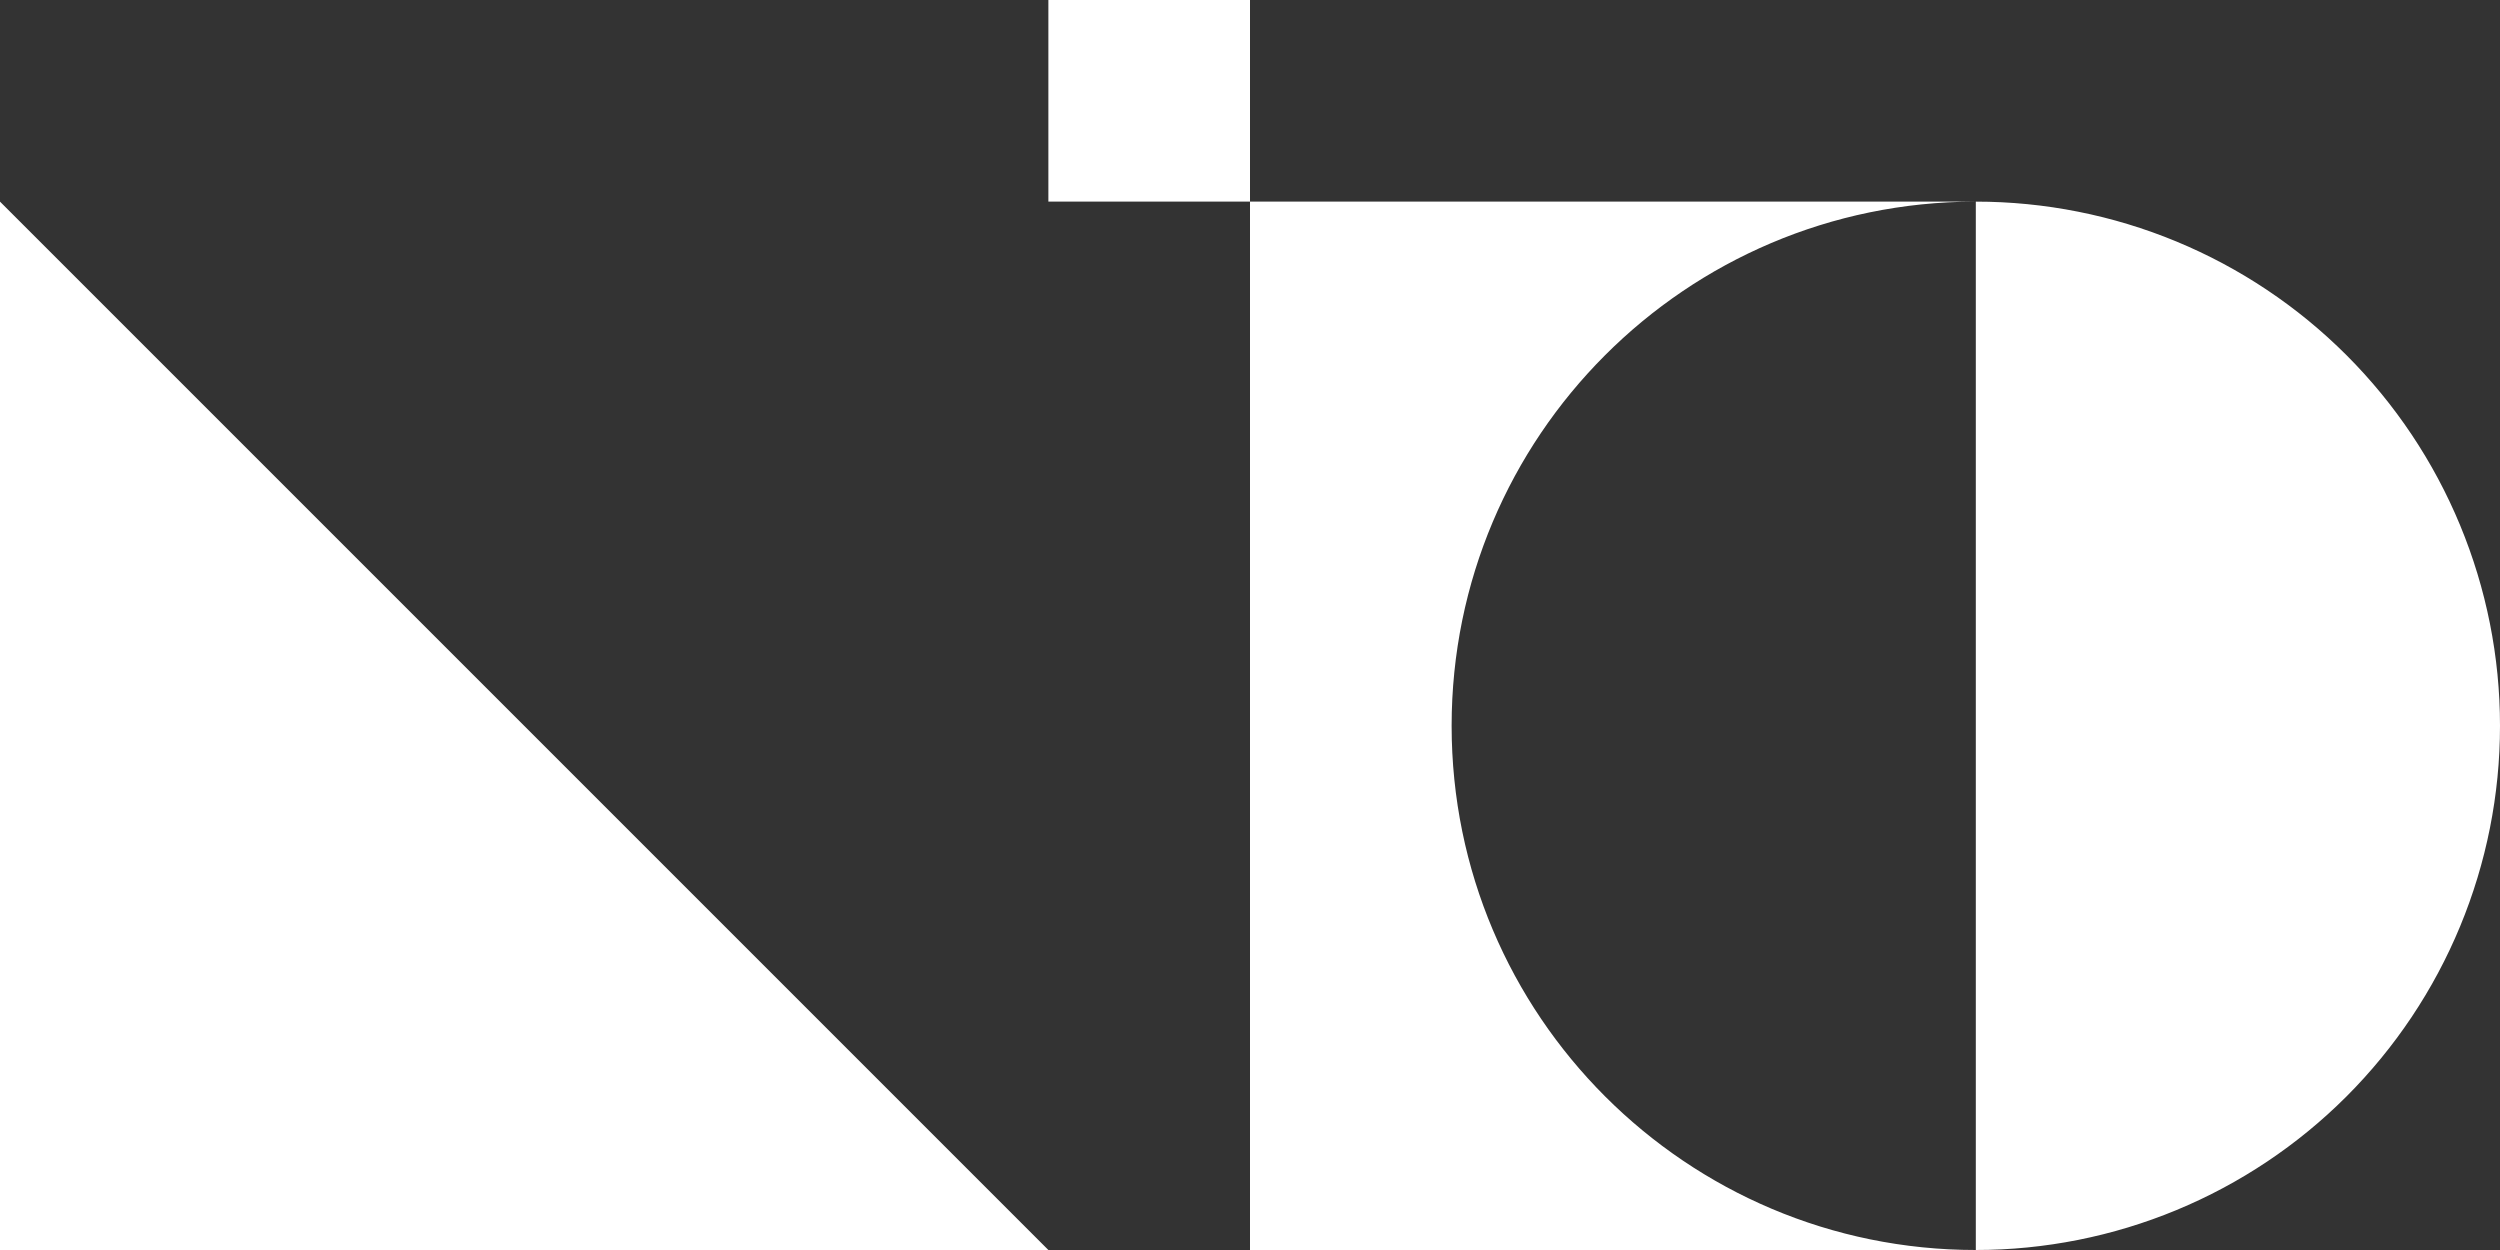 <svg width="80" height="40" viewBox="0 0 80 40" fill="none" xmlns="http://www.w3.org/2000/svg">
<rect x="0" y="0" width="80" height="40" fill="#333333" stroke="none"/>
<g clip-path="url(#clip0_1_40)">
<path fill-rule="evenodd" clip-rule="evenodd" d="M40 0H33.548V6.452H40L40 40H63.226L63.226 40C65.429 40 67.61 39.566 69.645 38.723C71.68 37.88 73.529 36.645 75.087 35.087C76.644 33.529 77.88 31.68 78.723 29.645C79.566 27.61 80 25.429 80 23.226C80 21.023 79.566 18.842 78.723 16.807C77.88 14.771 76.644 12.922 75.087 11.365C73.529 9.807 71.68 8.571 69.645 7.728C67.61 6.885 65.429 6.452 63.226 6.452V23.226L63.226 40C53.962 40 46.452 32.49 46.452 23.226C46.452 13.97 53.947 6.466 63.199 6.452L40 6.452V0ZM33.548 40L0 6.452V40H33.548Z" fill="white"/>
</g>
<defs>
<clipPath id="clip0_1_40">
<rect width="80" height="40" fill="white"/>
</clipPath>
</defs>
</svg>
